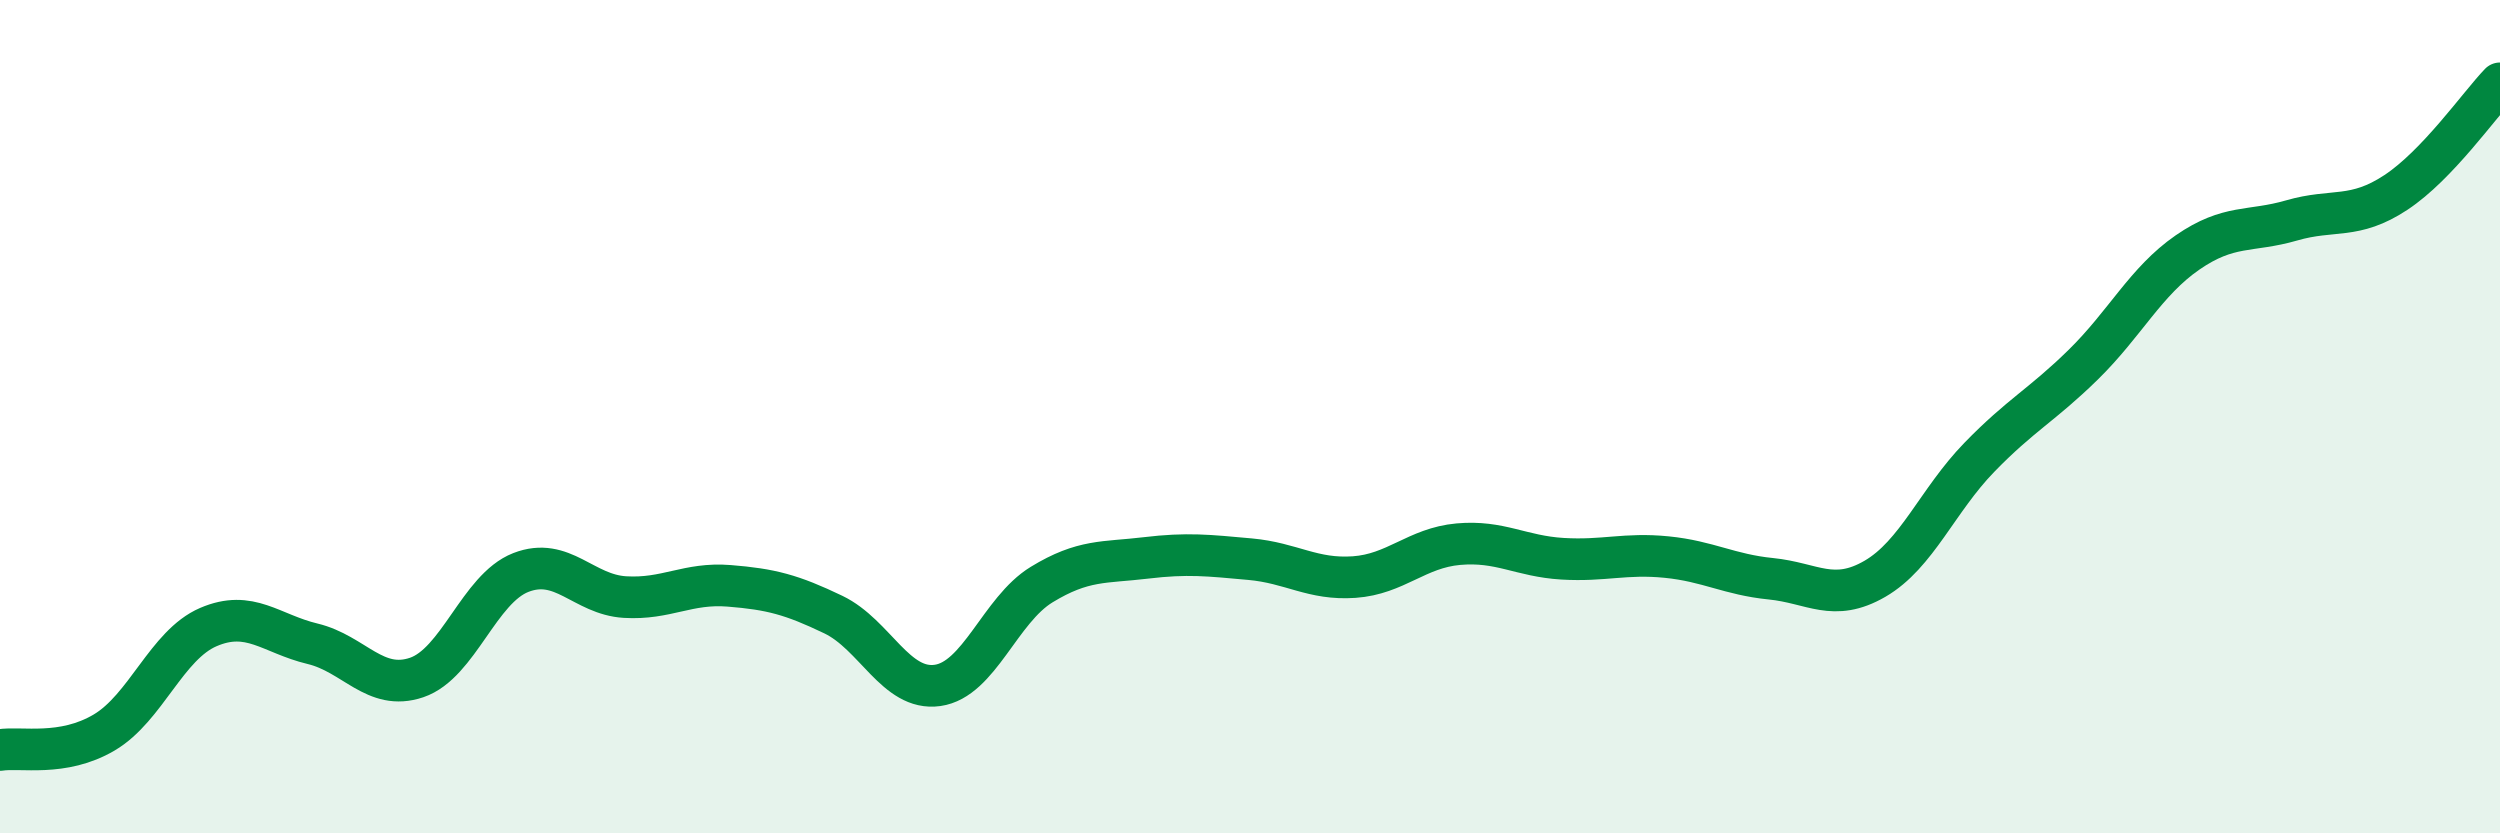 
    <svg width="60" height="20" viewBox="0 0 60 20" xmlns="http://www.w3.org/2000/svg">
      <path
        d="M 0,18 C 0.5,17.92 1.5,18.17 2.5,17.58 C 3.5,16.99 4,15.48 5,15.05 C 6,14.62 6.5,15.21 7.5,15.45 C 8.5,15.69 9,16.6 10,16.26 C 11,15.92 11.5,14.13 12.5,13.74 C 13.5,13.35 14,14.27 15,14.33 C 16,14.39 16.5,13.98 17.5,14.06 C 18.5,14.14 19,14.27 20,14.75 C 21,15.23 21.5,16.59 22.5,16.45 C 23.5,16.31 24,14.64 25,14.03 C 26,13.42 26.5,13.51 27.5,13.39 C 28.5,13.27 29,13.33 30,13.42 C 31,13.51 31.5,13.92 32.5,13.85 C 33.5,13.78 34,13.15 35,13.06 C 36,12.97 36.5,13.35 37.5,13.41 C 38.5,13.47 39,13.27 40,13.37 C 41,13.47 41.5,13.79 42.5,13.89 C 43.5,13.99 44,14.47 45,13.89 C 46,13.31 46.5,12.01 47.5,10.98 C 48.5,9.95 49,9.73 50,8.75 C 51,7.77 51.5,6.75 52.5,6.06 C 53.5,5.37 54,5.58 55,5.29 C 56,5 56.5,5.28 57.5,4.62 C 58.5,3.96 59.5,2.52 60,2L60 20L0 20Z"
        fill="#008740"
        opacity="0.1"
        stroke-linecap="round"
        stroke-linejoin="round"
      />
      <path
        d="M 0,18 C 0.5,17.92 1.5,18.17 2.5,17.58 C 3.5,16.99 4,15.48 5,15.05 C 6,14.62 6.5,15.21 7.5,15.45 C 8.5,15.69 9,16.6 10,16.26 C 11,15.92 11.5,14.13 12.5,13.74 C 13.5,13.35 14,14.27 15,14.33 C 16,14.39 16.5,13.98 17.5,14.06 C 18.5,14.14 19,14.27 20,14.75 C 21,15.23 21.5,16.59 22.5,16.45 C 23.5,16.31 24,14.64 25,14.03 C 26,13.42 26.5,13.51 27.5,13.39 C 28.5,13.27 29,13.33 30,13.42 C 31,13.51 31.5,13.92 32.5,13.85 C 33.5,13.78 34,13.15 35,13.06 C 36,12.97 36.5,13.35 37.5,13.41 C 38.5,13.47 39,13.27 40,13.37 C 41,13.47 41.5,13.79 42.5,13.89 C 43.5,13.99 44,14.47 45,13.89 C 46,13.31 46.5,12.01 47.5,10.98 C 48.5,9.95 49,9.73 50,8.75 C 51,7.77 51.5,6.75 52.5,6.06 C 53.5,5.37 54,5.58 55,5.29 C 56,5 56.5,5.28 57.5,4.62 C 58.5,3.96 59.5,2.52 60,2"
        stroke="#008740"
        stroke-width="1"
        fill="none"
        stroke-linecap="round"
        stroke-linejoin="round"
      />
    </svg>
  